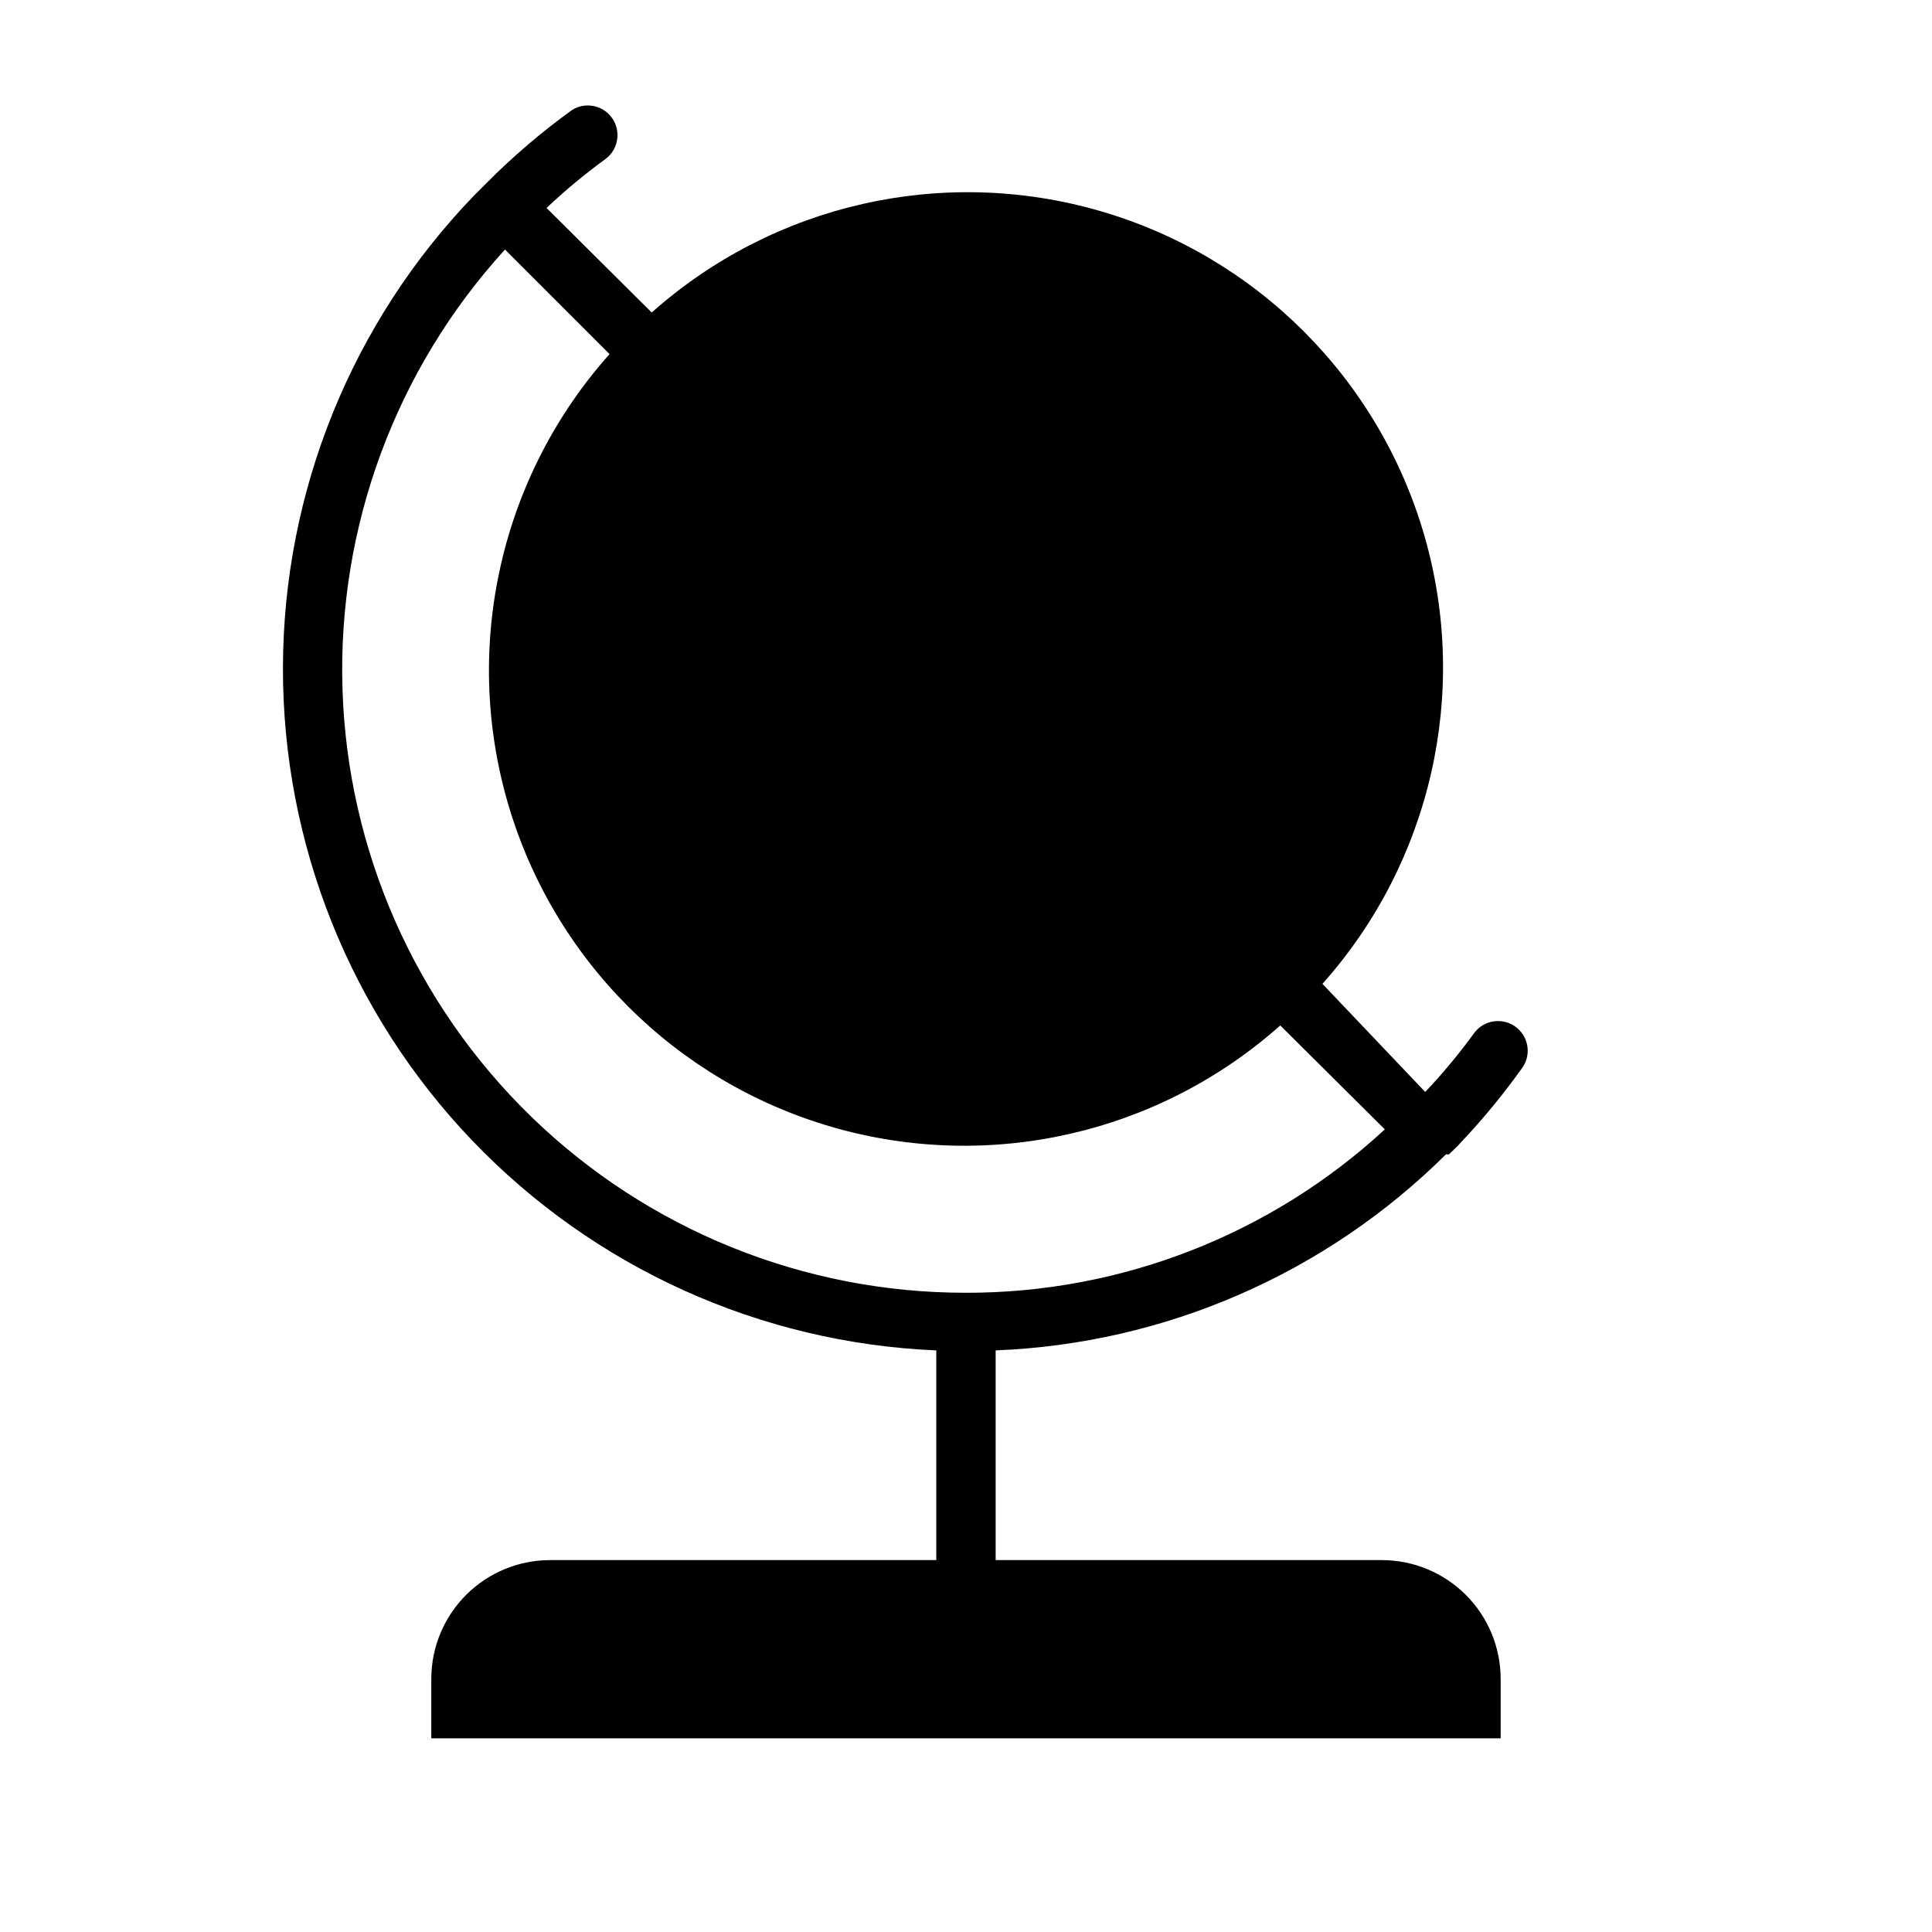 <?xml version="1.0" encoding="UTF-8"?>
<!-- Uploaded to: ICON Repo, www.iconrepo.com, Generator: ICON Repo Mixer Tools -->
<svg fill="#000000" width="800px" height="800px" version="1.1" viewBox="144 144 512 512" xmlns="http://www.w3.org/2000/svg">
 <path d="m527.21 449.91h0.789c1.102-1.102 2.203-2.047 3.148-3.148h-0.004c5.981-6.32 11.504-13.055 16.531-20.152 2.211-3.559 1.246-8.223-2.195-10.613-3.438-2.391-8.148-1.672-10.715 1.641-4.004 5.527-8.371 10.789-13.066 15.742l-27.238-28.652c28.809-32.297 39.016-77.125 27.035-118.71-11.984-41.582-44.477-74.105-86.051-86.125-41.574-12.02-86.41-1.852-118.73 26.926l-27.867-27.707c4.961-4.695 10.219-9.059 15.746-13.07 3.309-2.566 4.031-7.273 1.641-10.715-2.391-3.438-7.055-4.402-10.613-2.195-8.133 5.871-15.77 12.402-22.832 19.523l-3.148 3.148c-32.41 33.602-50.562 78.438-50.656 125.12-0.094 46.684 17.879 91.594 50.152 125.32 32.277 33.73 76.352 53.664 122.99 55.625v55.574h-102.34c-8.352 0-16.359 3.32-22.266 9.223-5.902 5.906-9.223 13.914-9.223 22.266v15.742l283.39 0.004v-15.746c0-8.352-3.316-16.359-9.223-22.266-5.906-5.902-13.914-9.223-22.266-9.223h-102.34v-55.574c44.879-1.777 87.461-20.316 119.34-51.957zm-127.21 36.684c-42.949 0.043-84.223-16.645-115.07-46.523-30.848-29.883-48.844-70.605-50.168-113.53-1.328-42.926 14.121-84.684 43.066-116.41l27.711 27.711c-28.809 32.297-39.016 77.121-27.031 118.71 11.98 41.586 44.473 74.109 86.047 86.125 41.578 12.02 86.41 1.852 118.73-26.926l27.711 27.551h-0.004c-30.23 27.887-69.863 43.348-110.99 43.297z"/>
</svg>